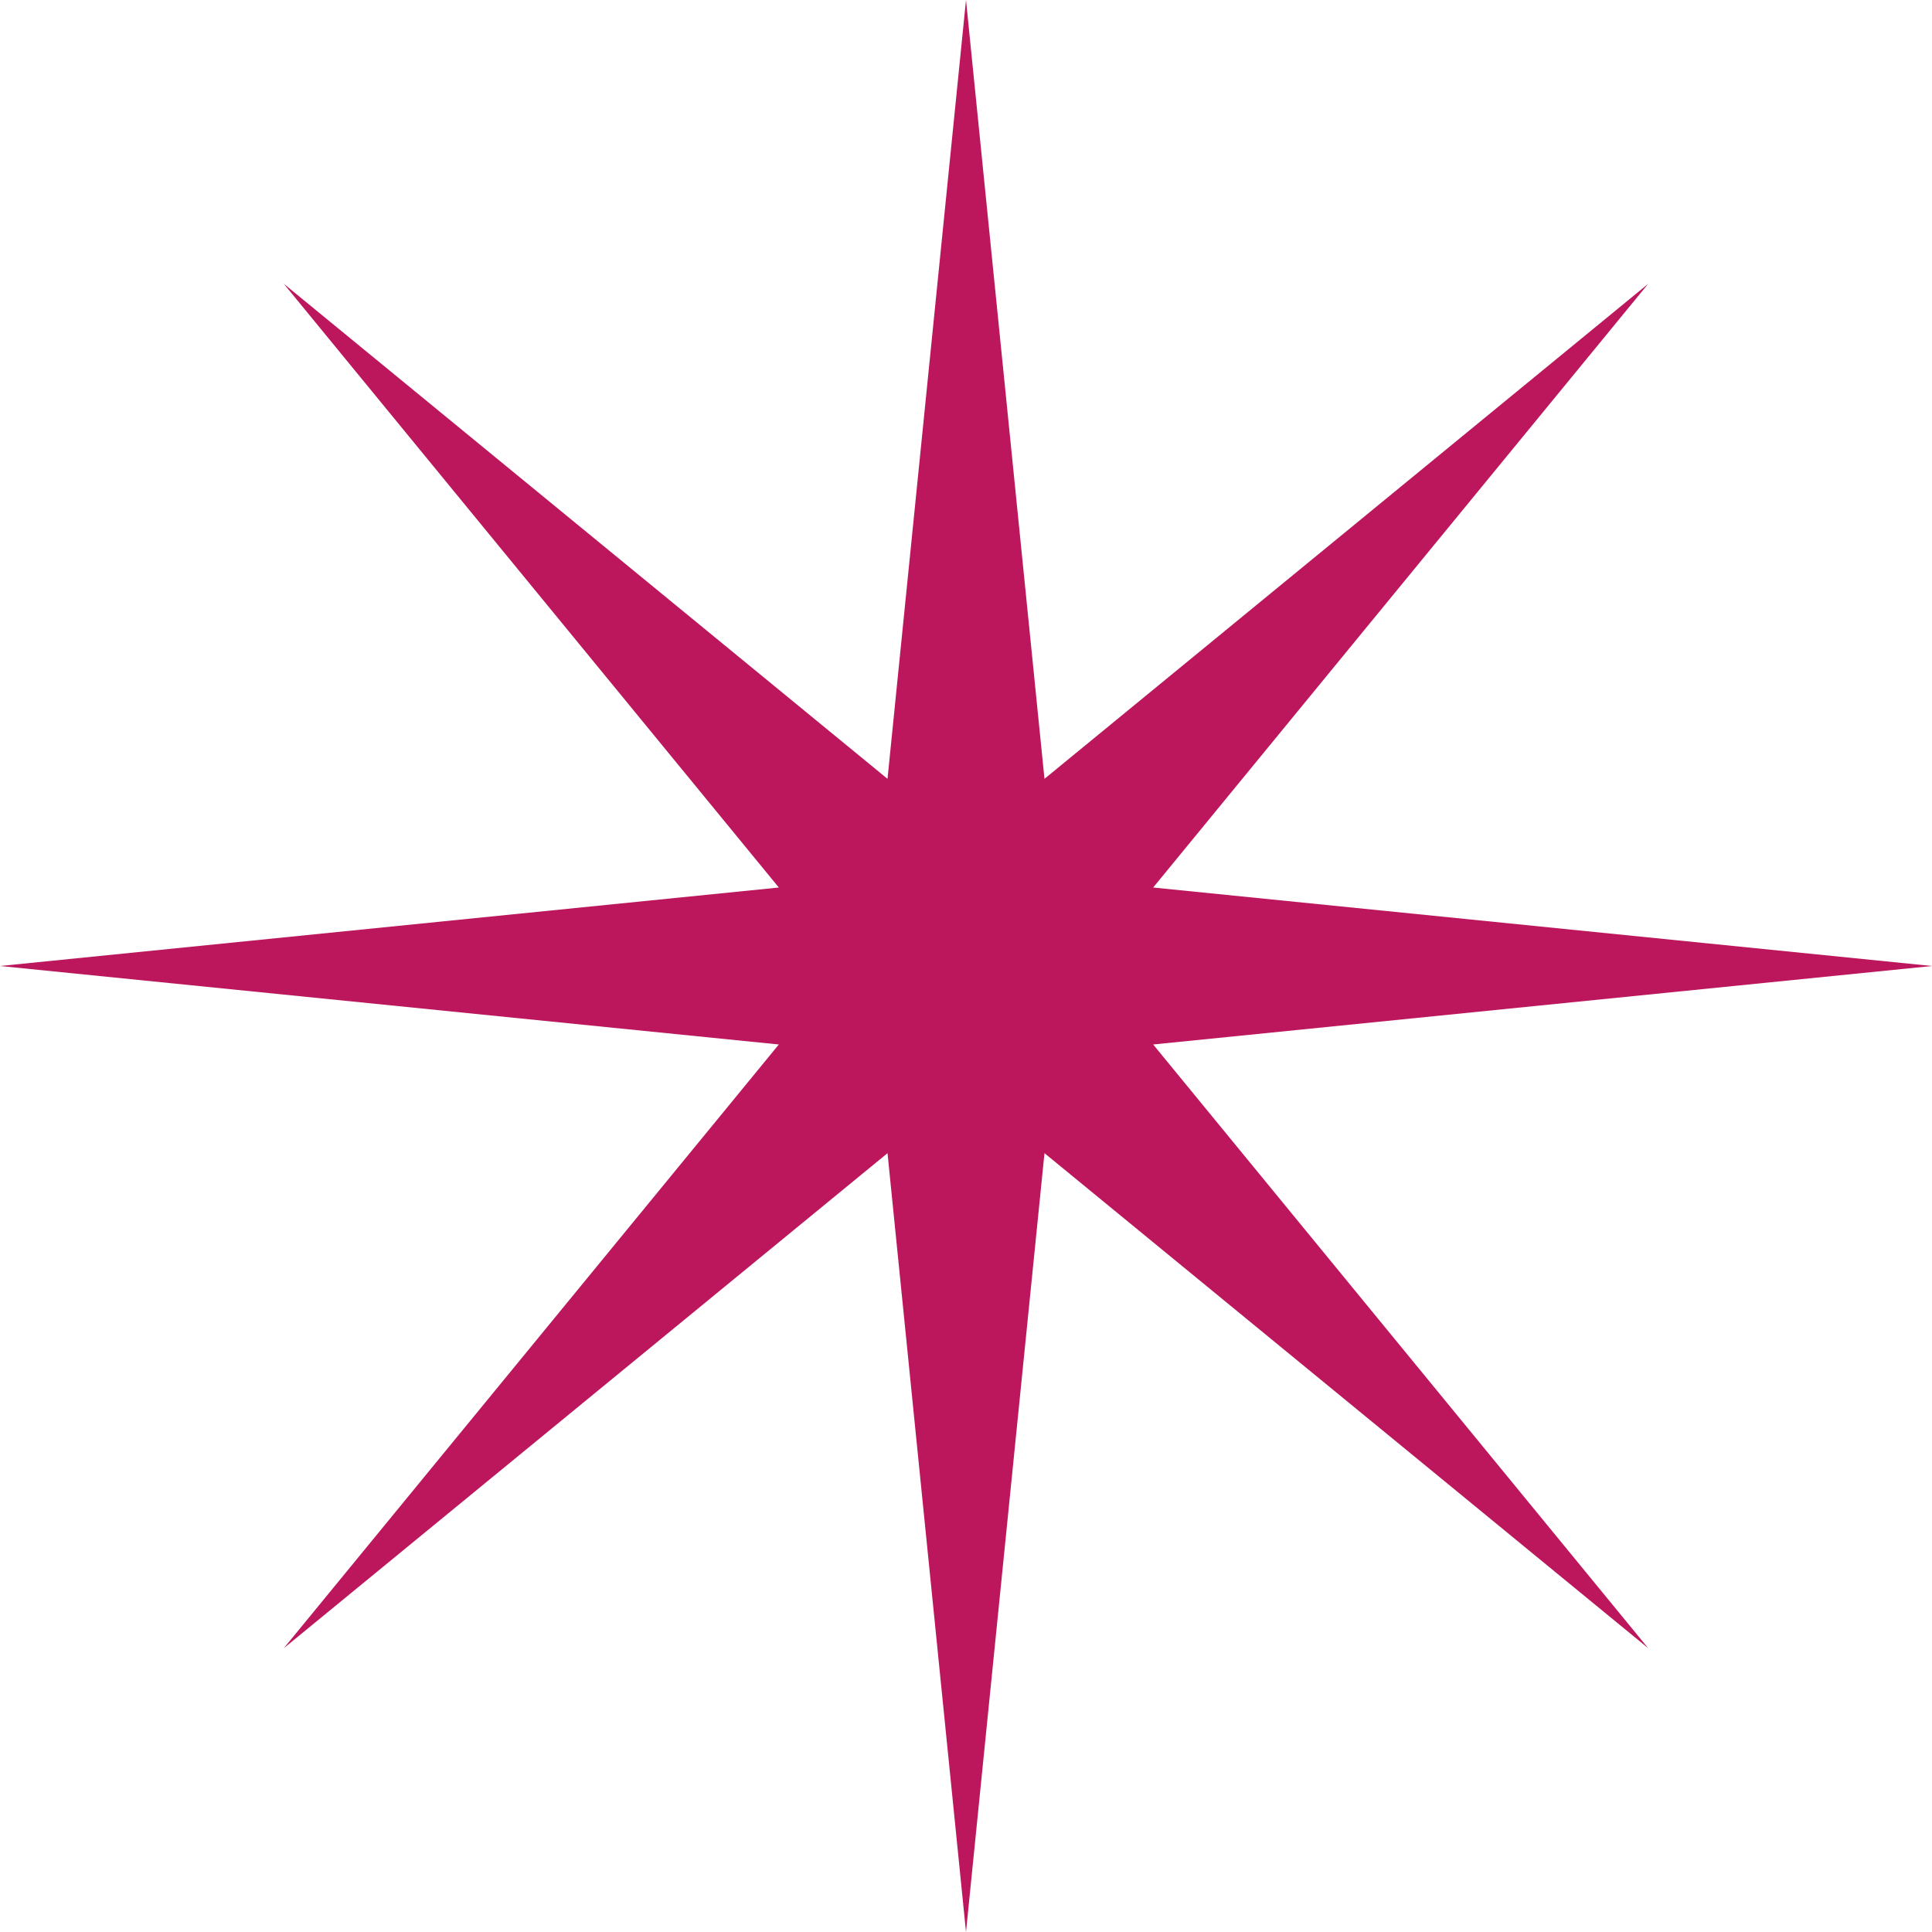 <?xml version="1.0" encoding="UTF-8"?> <svg xmlns="http://www.w3.org/2000/svg" width="180" height="180" viewBox="0 0 180 180" fill="none"> <path d="M107.438 97.312L180 90L107.438 82.688L153.562 26.438L97.312 72.562L90 0L82.688 72.562L26.438 26.438L72.562 82.688L0 90L72.562 97.312L26.438 153.562L82.688 107.438L90 180L97.312 107.438L153.562 153.562L107.438 97.312Z" fill="#BC175C"></path> </svg> 